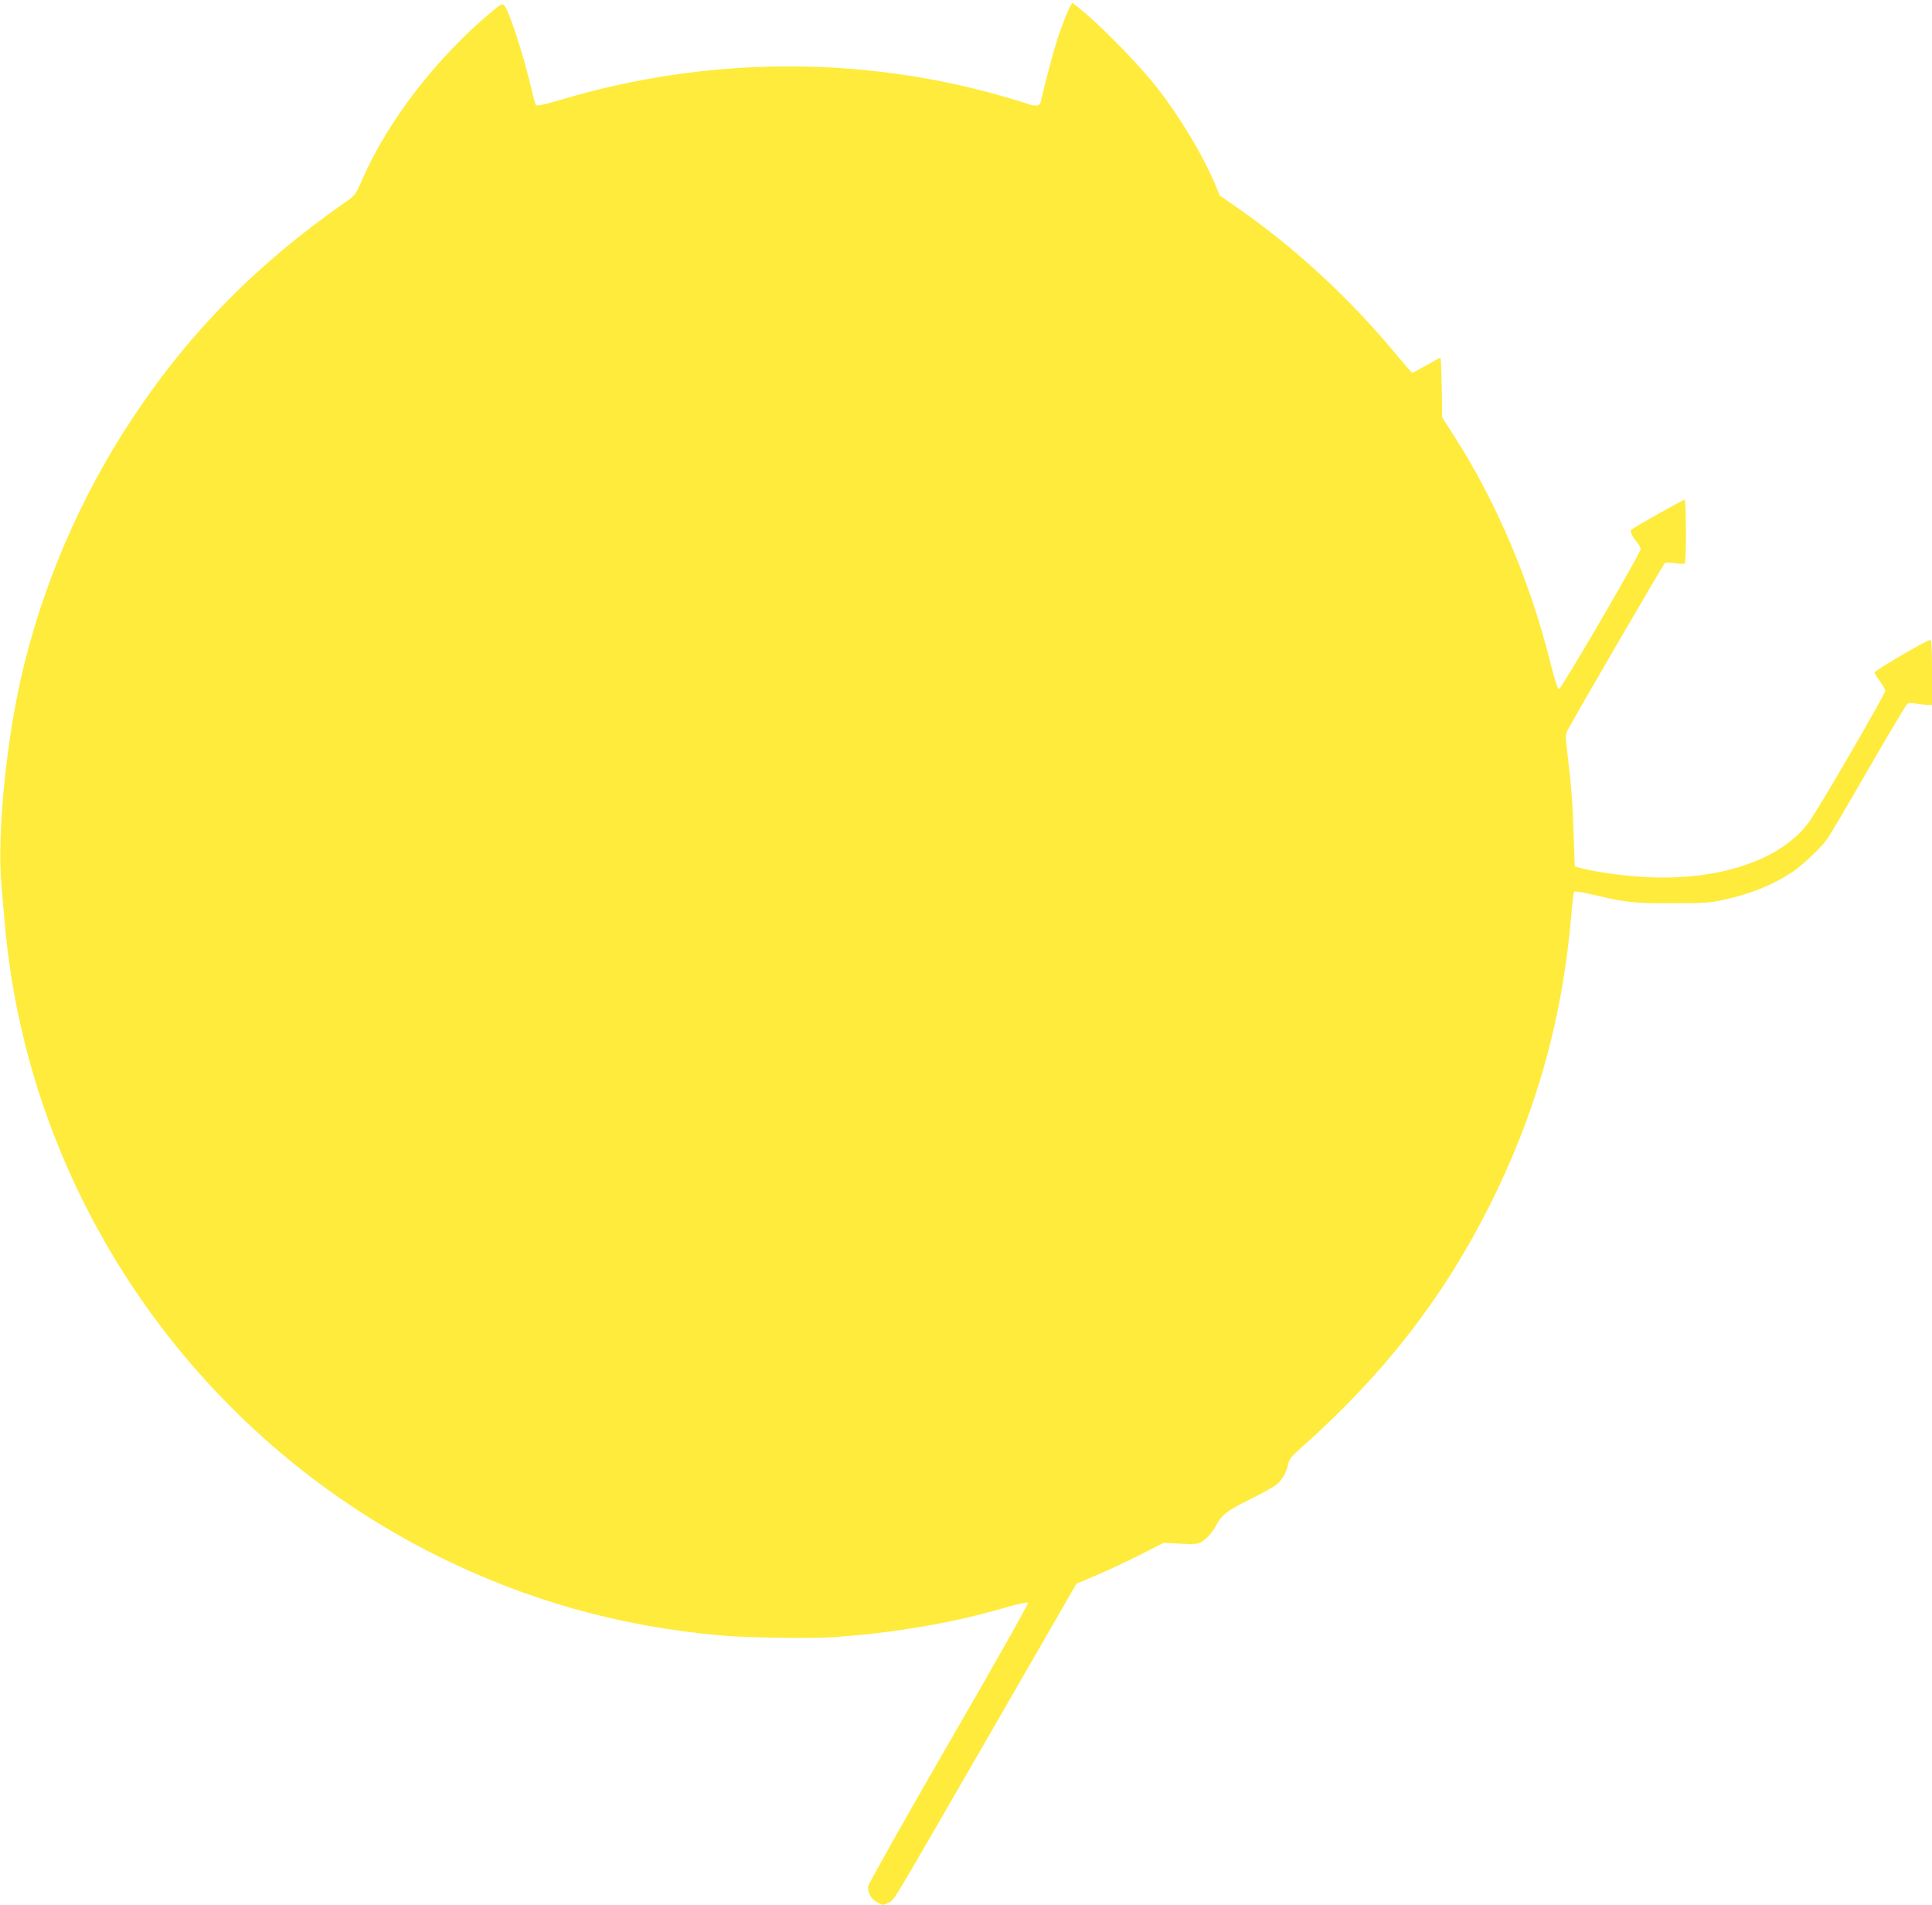 <?xml version="1.0" standalone="no"?>
<!DOCTYPE svg PUBLIC "-//W3C//DTD SVG 20010904//EN"
 "http://www.w3.org/TR/2001/REC-SVG-20010904/DTD/svg10.dtd">
<svg version="1.0" xmlns="http://www.w3.org/2000/svg"
 width="1280pt" height="1262pt" viewBox="0 0 1280 1262"
 preserveAspectRatio="xMidYMid meet">
<g transform="translate(0,1262) scale(0.1,-0.1)"
fill="#ffeb3b" stroke="none">
<path d="M3270 12553 c-374 -310 -702 -734 -872 -1127 -41 -94 -45 -100 -108
-144 -587 -409 -1037 -865 -1415 -1437 -345 -521 -598 -1111 -736 -1718 -101
-444 -158 -1045 -130 -1366 7 -75 16 -188 22 -251 153 -1788 1243 -3386 2859
-4194 596 -298 1216 -472 1885 -531 182 -16 627 -22 766 -10 222 18 309 28
459 51 249 38 442 80 679 149 69 19 128 32 133 27 4 -4 -231 -422 -524 -927
-296 -512 -533 -934 -536 -951 -5 -43 19 -86 62 -109 36 -19 36 -19 72 0 42
22 -18 -78 703 1171 l543 942 137 58 c75 32 205 93 288 135 l153 78 108 -6
c87 -5 113 -3 139 10 36 19 76 65 103 116 32 63 78 98 224 169 78 38 156 82
174 97 38 32 67 84 77 138 6 29 22 50 84 104 541 480 932 980 1241 1588 313
617 492 1248 551 1950 6 77 15 143 18 148 4 4 63 -6 132 -22 209 -50 267 -56
519 -55 204 0 248 3 337 22 180 39 333 101 458 185 72 49 184 155 230 217 18
25 141 234 274 465 133 231 249 425 257 431 9 7 29 8 57 3 23 -4 57 -8 75 -9
l32 0 0 215 c0 160 -3 215 -12 215 -22 0 -368 -202 -368 -215 0 -8 16 -34 35
-59 19 -26 35 -54 35 -64 -1 -23 -446 -789 -506 -870 -188 -256 -615 -394
-1108 -361 -139 9 -315 34 -402 58 l-41 11 -7 208 c-7 219 -18 353 -42 544
-13 108 -13 120 2 150 43 84 636 1103 645 1109 5 3 35 2 66 -2 31 -4 60 -6 65
-3 11 7 10 424 -1 424 -9 0 -340 -186 -354 -200 -10 -9 6 -43 39 -83 13 -16
24 -36 24 -45 -1 -27 -526 -927 -541 -927 -9 0 -29 61 -60 185 -134 533 -354
1051 -628 1480 l-86 135 -3 198 c-2 108 -6 197 -9 197 -3 0 -45 -22 -93 -50
-48 -27 -90 -50 -93 -50 -3 0 -61 66 -129 148 -292 350 -651 681 -1012 933
l-135 94 -31 75 c-85 202 -246 467 -401 660 -101 127 -309 341 -440 456 -53
46 -100 84 -103 84 -11 0 -62 -122 -100 -237 -28 -89 -79 -278 -110 -415 -8
-33 -31 -36 -96 -13 -23 8 -106 33 -184 55 -936 263 -1948 253 -2893 -29 -115
-34 -166 -45 -172 -37 -5 6 -18 54 -30 106 -55 235 -152 532 -184 558 -9 8
-28 -2 -67 -35z"/>
</g>
</svg>
